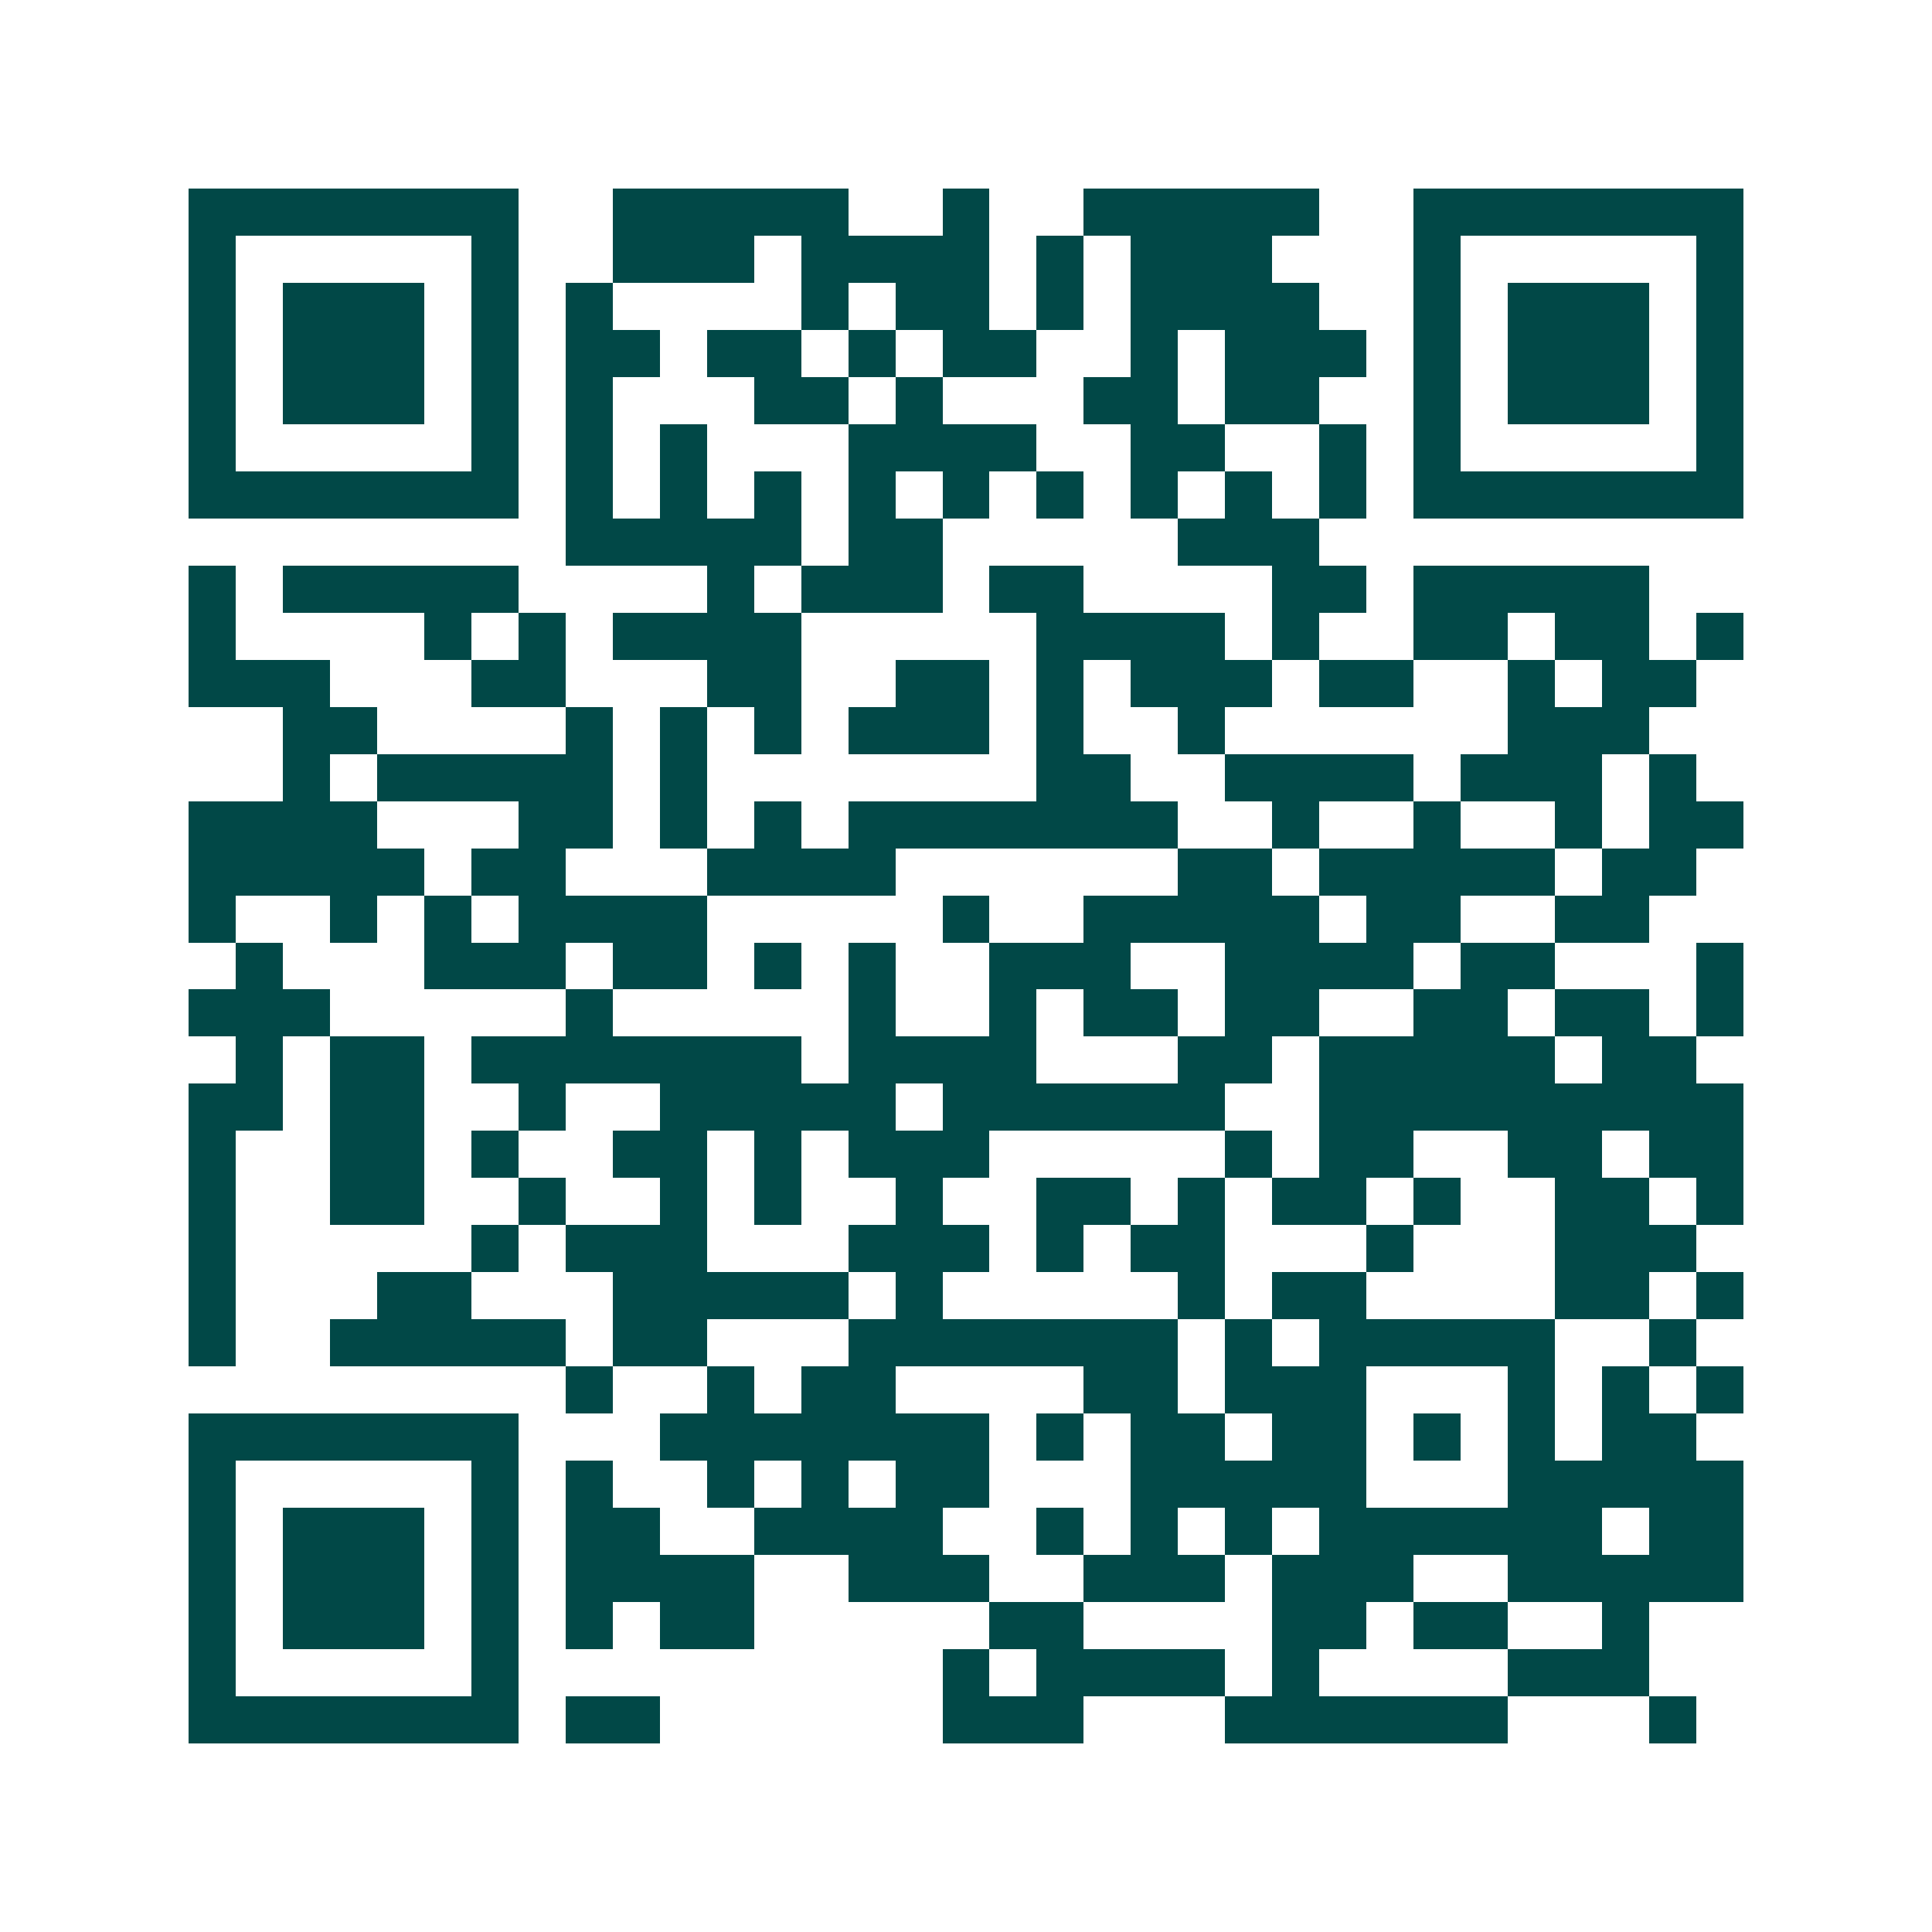 <svg xmlns="http://www.w3.org/2000/svg" width="200" height="200" viewBox="0 0 41 41" shape-rendering="crispEdges"><path fill="#ffffff" d="M0 0h41v41H0z"/><path stroke="#014847" d="M4 4.5h7m2 0h5m2 0h1m2 0h5m2 0h7M4 5.5h1m5 0h1m2 0h3m1 0h4m1 0h1m1 0h3m3 0h1m5 0h1M4 6.5h1m1 0h3m1 0h1m1 0h1m4 0h1m1 0h2m1 0h1m1 0h4m2 0h1m1 0h3m1 0h1M4 7.5h1m1 0h3m1 0h1m1 0h2m1 0h2m1 0h1m1 0h2m2 0h1m1 0h3m1 0h1m1 0h3m1 0h1M4 8.5h1m1 0h3m1 0h1m1 0h1m3 0h2m1 0h1m3 0h2m1 0h2m2 0h1m1 0h3m1 0h1M4 9.5h1m5 0h1m1 0h1m1 0h1m3 0h4m2 0h2m2 0h1m1 0h1m5 0h1M4 10.5h7m1 0h1m1 0h1m1 0h1m1 0h1m1 0h1m1 0h1m1 0h1m1 0h1m1 0h1m1 0h7M12 11.5h5m1 0h2m5 0h3M4 12.5h1m1 0h5m4 0h1m1 0h3m1 0h2m4 0h2m1 0h5M4 13.5h1m4 0h1m1 0h1m1 0h4m5 0h4m1 0h1m2 0h2m1 0h2m1 0h1M4 14.5h3m3 0h2m3 0h2m2 0h2m1 0h1m1 0h3m1 0h2m2 0h1m1 0h2M6 15.5h2m4 0h1m1 0h1m1 0h1m1 0h3m1 0h1m2 0h1m6 0h3M6 16.5h1m1 0h5m1 0h1m7 0h2m2 0h4m1 0h3m1 0h1M4 17.5h4m3 0h2m1 0h1m1 0h1m1 0h7m2 0h1m2 0h1m2 0h1m1 0h2M4 18.5h5m1 0h2m3 0h4m6 0h2m1 0h5m1 0h2M4 19.5h1m2 0h1m1 0h1m1 0h4m5 0h1m2 0h5m1 0h2m2 0h2M5 20.5h1m3 0h3m1 0h2m1 0h1m1 0h1m2 0h3m2 0h4m1 0h2m3 0h1M4 21.5h3m5 0h1m5 0h1m2 0h1m1 0h2m1 0h2m2 0h2m1 0h2m1 0h1M5 22.5h1m1 0h2m1 0h7m1 0h4m3 0h2m1 0h5m1 0h2M4 23.5h2m1 0h2m2 0h1m2 0h5m1 0h6m2 0h9M4 24.5h1m2 0h2m1 0h1m2 0h2m1 0h1m1 0h3m5 0h1m1 0h2m2 0h2m1 0h2M4 25.5h1m2 0h2m2 0h1m2 0h1m1 0h1m2 0h1m2 0h2m1 0h1m1 0h2m1 0h1m2 0h2m1 0h1M4 26.5h1m5 0h1m1 0h3m3 0h3m1 0h1m1 0h2m3 0h1m3 0h3M4 27.5h1m3 0h2m3 0h5m1 0h1m5 0h1m1 0h2m4 0h2m1 0h1M4 28.5h1m2 0h5m1 0h2m3 0h7m1 0h1m1 0h5m2 0h1M12 29.5h1m2 0h1m1 0h2m4 0h2m1 0h3m3 0h1m1 0h1m1 0h1M4 30.5h7m3 0h7m1 0h1m1 0h2m1 0h2m1 0h1m1 0h1m1 0h2M4 31.5h1m5 0h1m1 0h1m2 0h1m1 0h1m1 0h2m3 0h5m3 0h5M4 32.5h1m1 0h3m1 0h1m1 0h2m2 0h4m2 0h1m1 0h1m1 0h1m1 0h6m1 0h2M4 33.5h1m1 0h3m1 0h1m1 0h4m2 0h3m2 0h3m1 0h3m2 0h5M4 34.5h1m1 0h3m1 0h1m1 0h1m1 0h2m5 0h2m4 0h2m1 0h2m2 0h1M4 35.5h1m5 0h1m9 0h1m1 0h4m1 0h1m4 0h3M4 36.5h7m1 0h2m6 0h3m3 0h6m3 0h1"/></svg>
